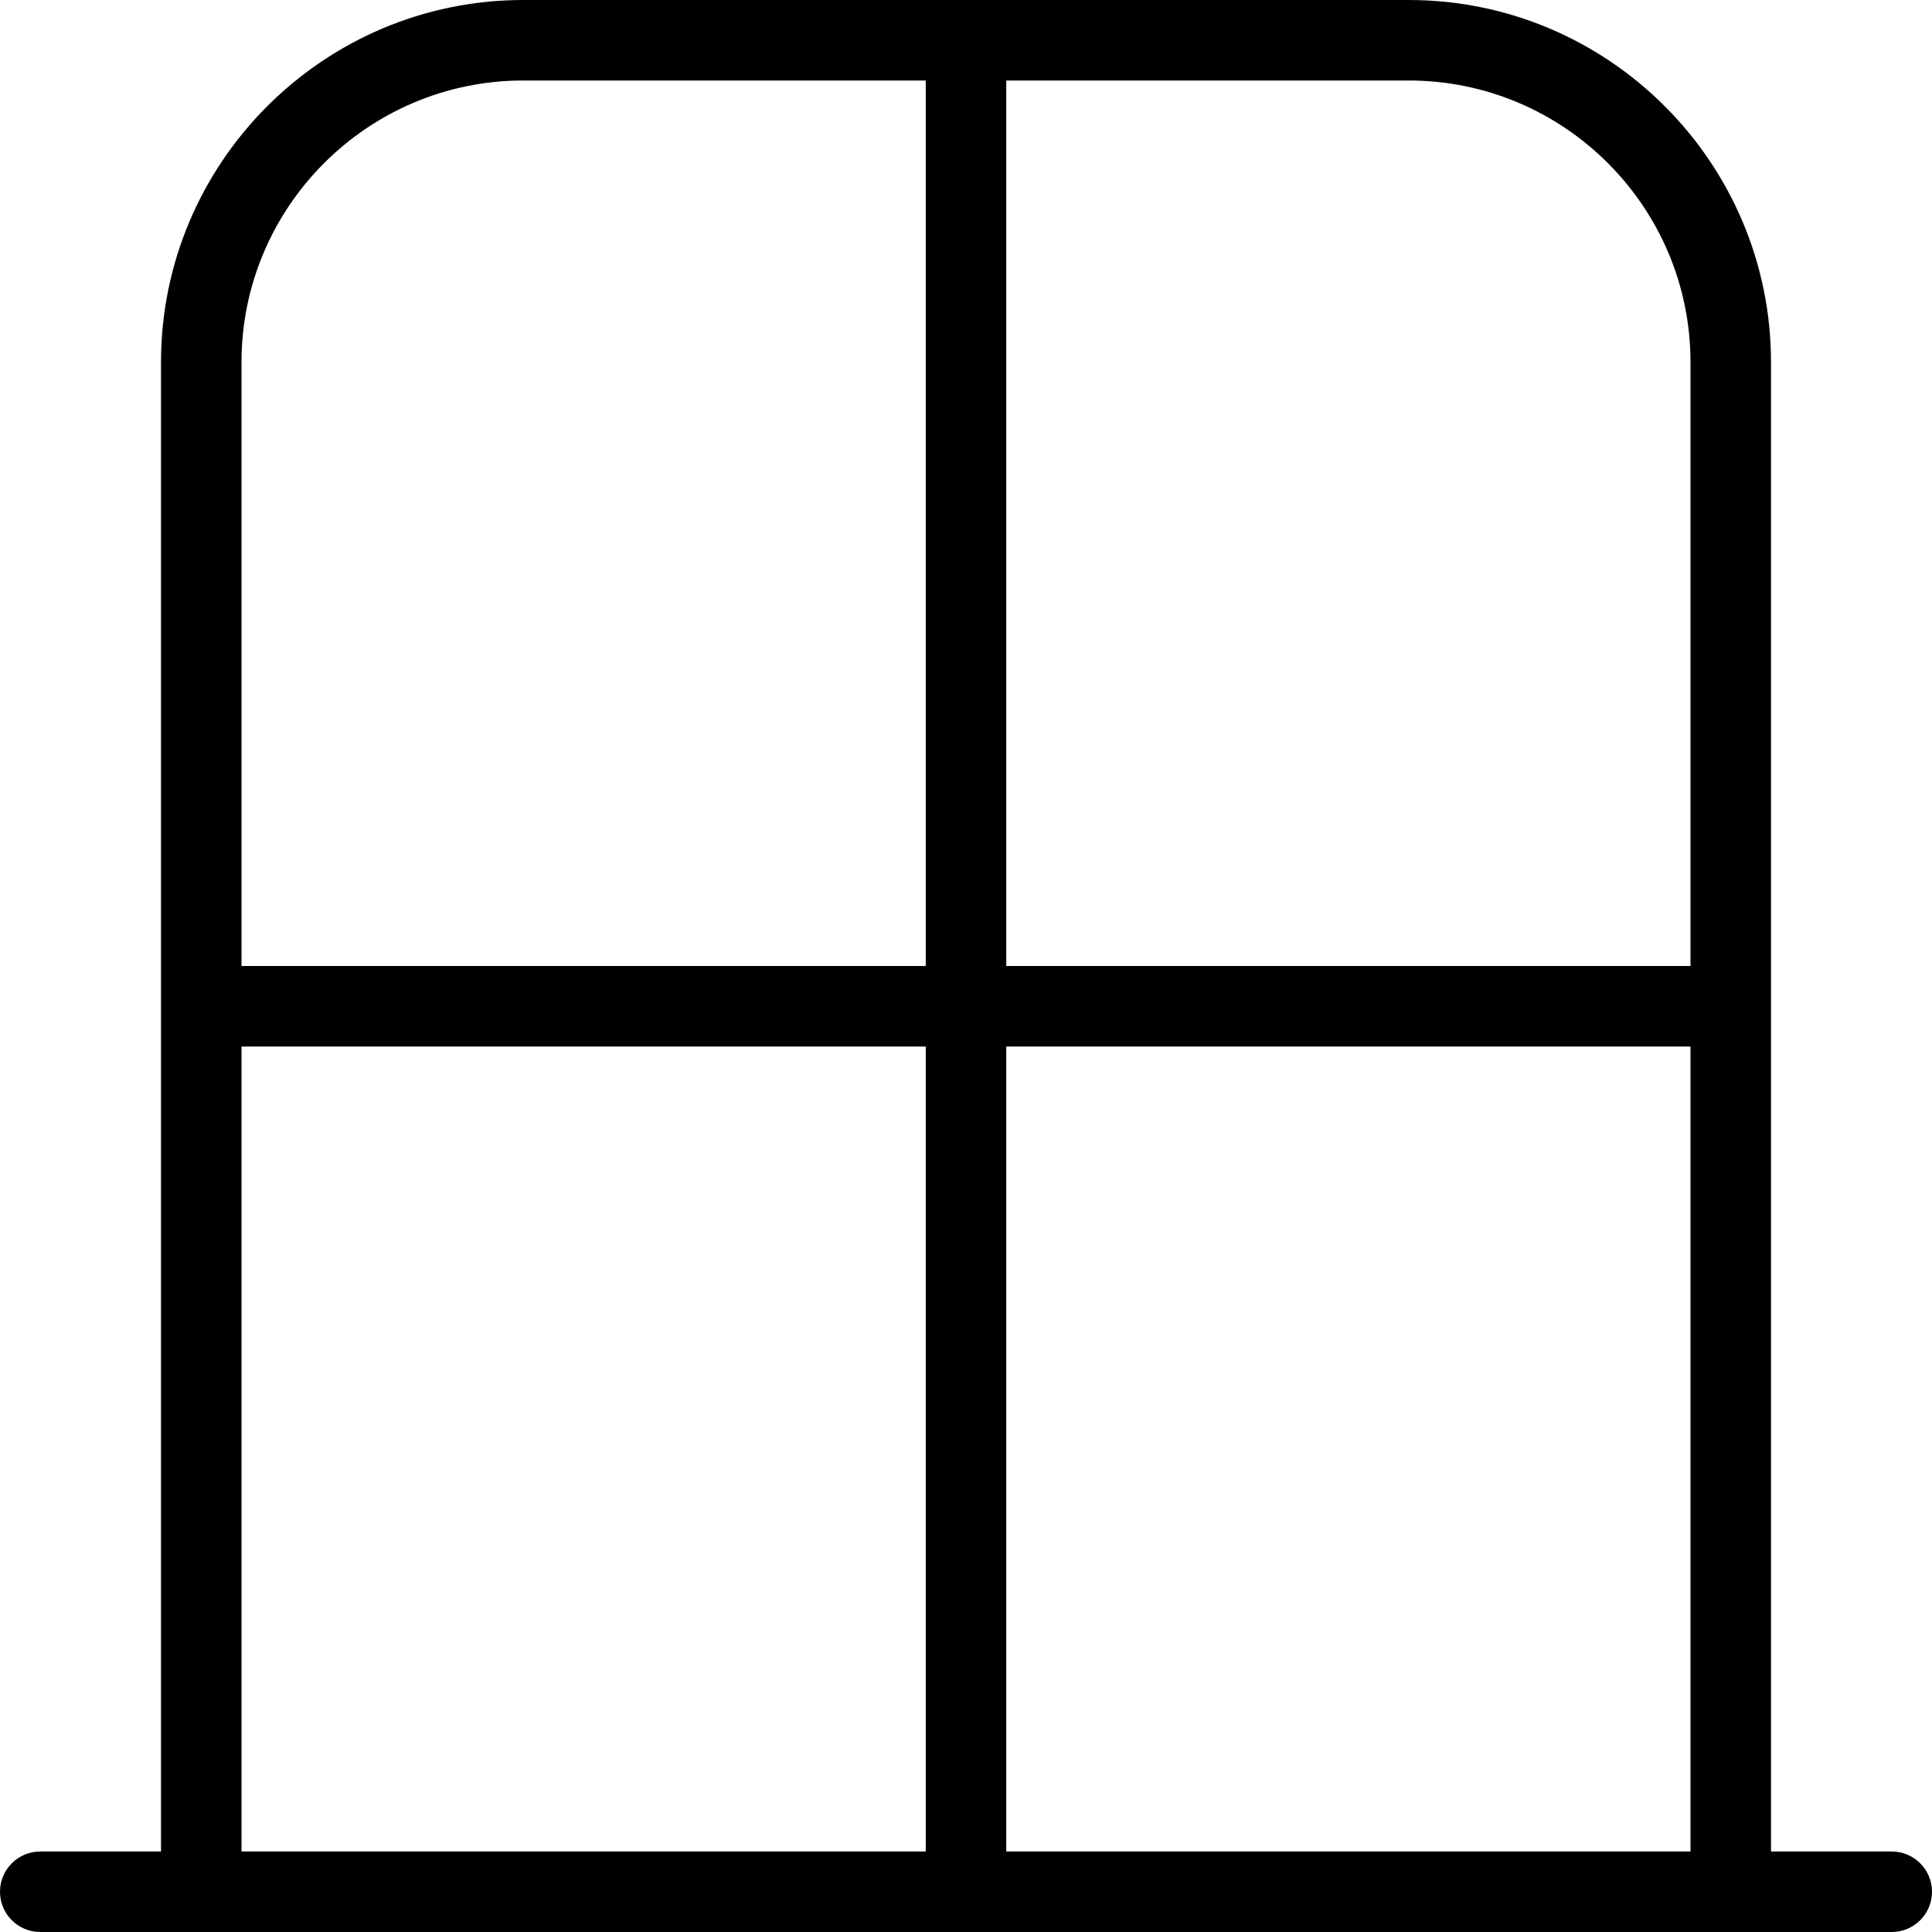 <svg width="66" height="66" viewBox="0 0 66 66" fill="none" xmlns="http://www.w3.org/2000/svg">
<path d="M64.625 63.25H60.5V12.375C60.5 5.552 54.948 0 48.125 0H17.875C11.052 0 5.5 5.552 5.5 12.375V63.25H1.375C0.616 63.25 0 63.866 0 64.625C0 65.384 0.616 66 1.375 66H64.625C65.384 66 66 65.384 66 64.625C66 63.866 65.384 63.25 64.625 63.25ZM57.75 63.25H34.375V35.75H57.75V63.25ZM57.75 12.375V33H34.375V2.75H48.125C53.432 2.75 57.75 7.067 57.75 12.375ZM17.875 2.75H31.625V33H8.25V12.375C8.25 7.067 12.568 2.75 17.875 2.75ZM8.25 35.75H31.625V63.25H8.25V35.75Z" fill="black"/>
</svg>
